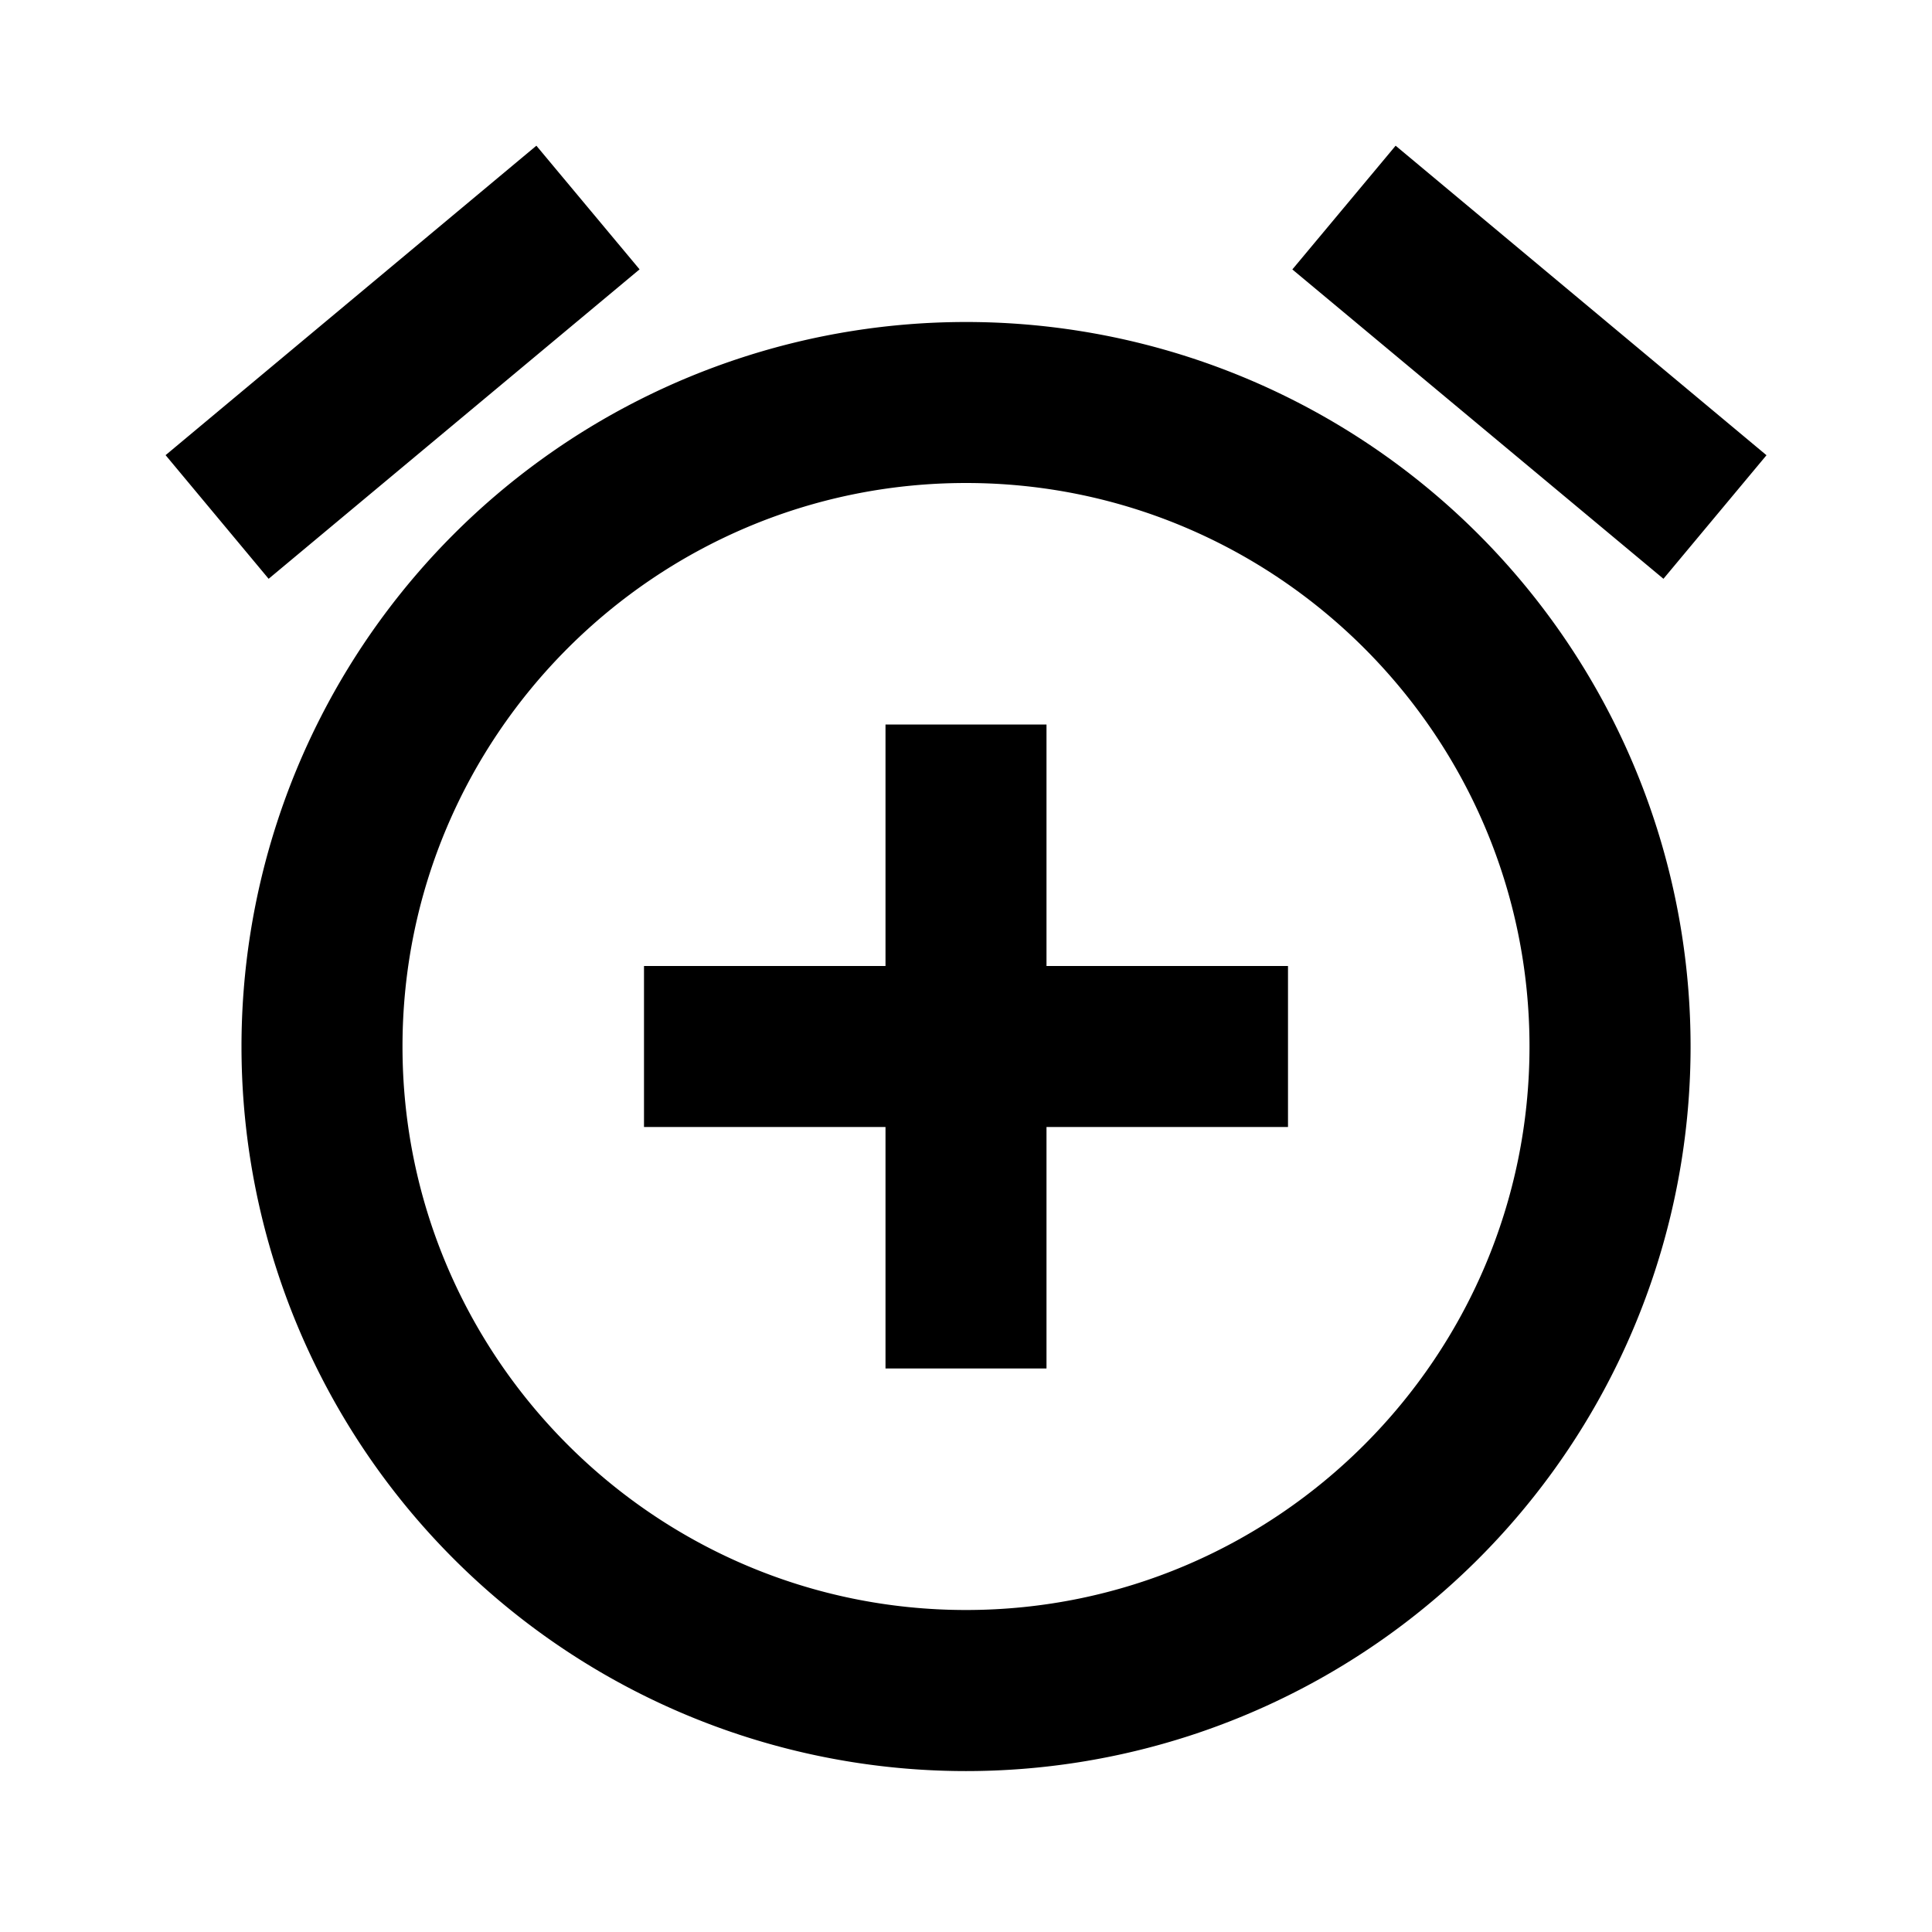 <svg xmlns="http://www.w3.org/2000/svg" width="24" height="24" viewBox="0 0 24 24"><path d="M17.337 1.81l4.607 3.845l-1.28 1.535l-4.61-3.843zm-10.674 0l1.282 1.536L3.337 7.19l-1.28-1.536zM12 4a9 9 0 1 0 .001 18.001A9 9 0 0 0 12 4zm0 16c-3.86 0-7-3.14-7-7s3.14-7 7-7s7 3.14 7 7s-3.14 7-7 7zm1-11h-2v3H8v2h3v3h2v-3h3v-2h-3z"/></svg>